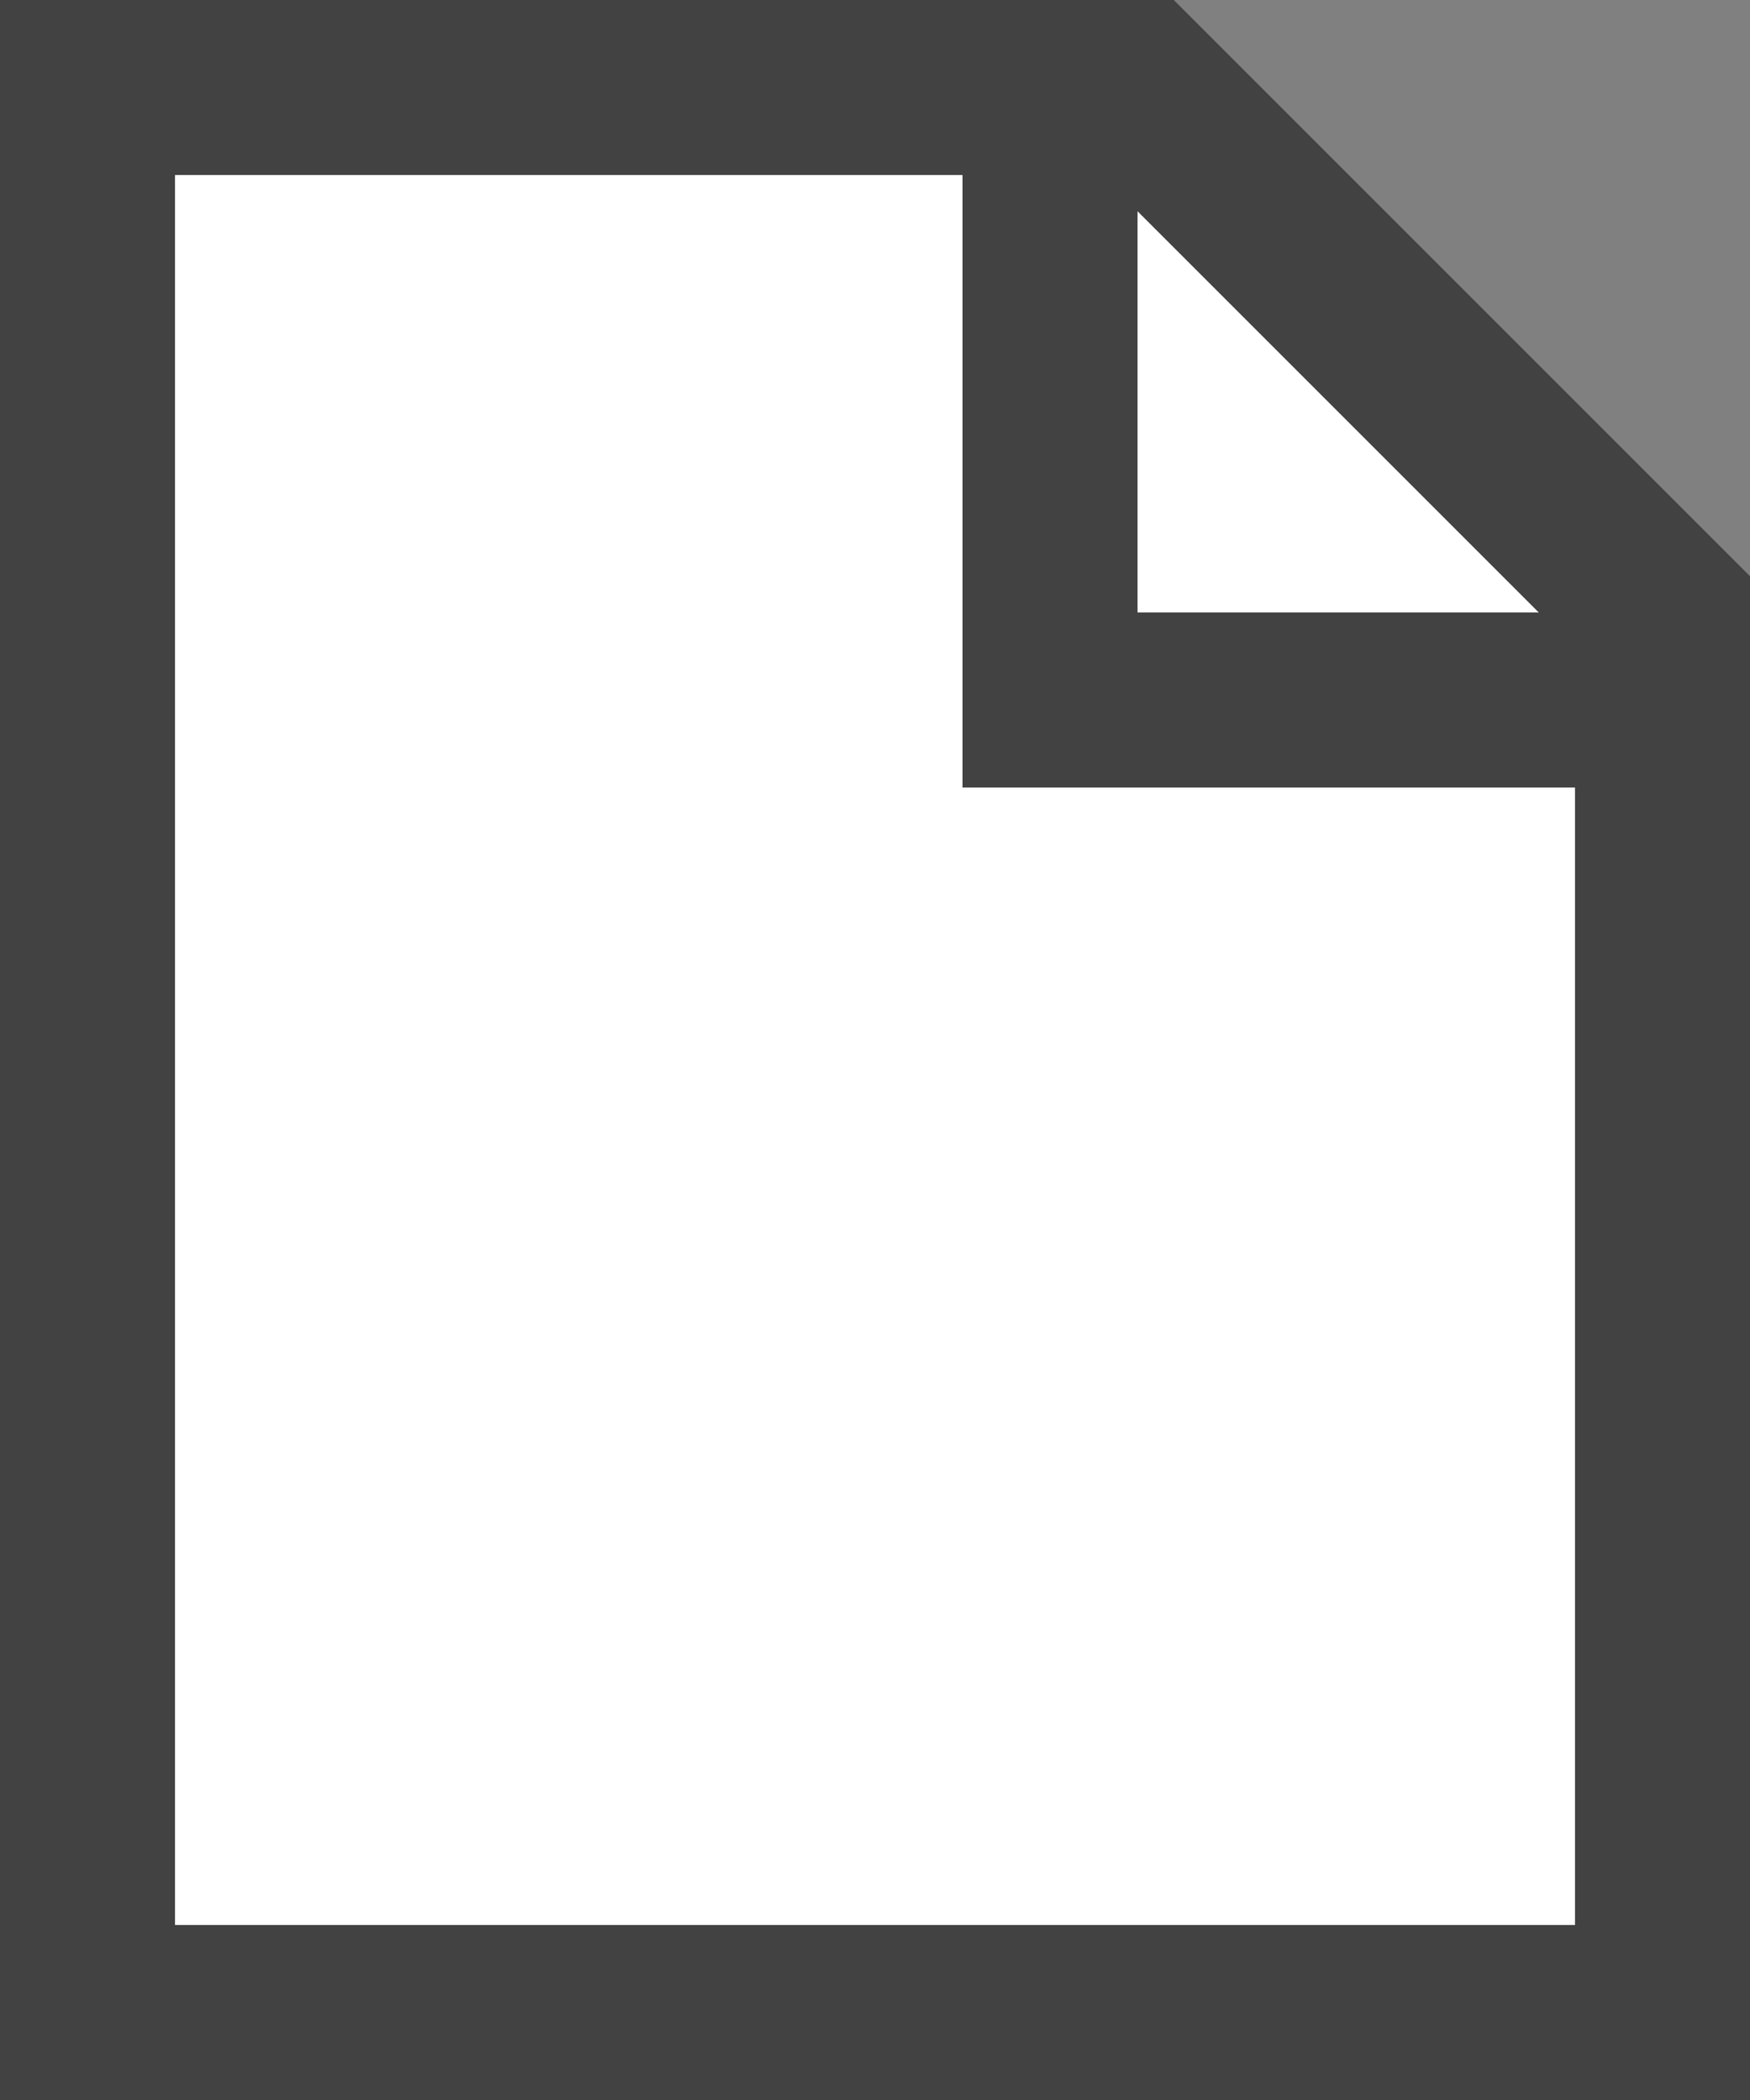 <?xml version="1.0" encoding="utf-8"?>
<!-- Generator: Adobe Illustrator 16.0.0, SVG Export Plug-In . SVG Version: 6.00 Build 0)  -->
<!DOCTYPE svg PUBLIC "-//W3C//DTD SVG 1.1//EN" "http://www.w3.org/Graphics/SVG/1.1/DTD/svg11.dtd">
<svg version="1.1" id="Layer_2" xmlns="http://www.w3.org/2000/svg" xmlns:xlink="http://www.w3.org/1999/xlink" x="0px" y="0px"
	 width="10px" height="12px" viewBox="0 0 10 12" style="enable-background:new 0 0 10 12;" xml:space="preserve">
<rect x="0" y="0" width="10" height="12" fill="#808080" stroke="none"/>
<polygon style="fill:#FFFFFF;stroke:#424242;stroke-miterlimit:10;" points="9.5,11.5 0.5,11.5 0.5,0.5 6.5,0.5 9.5,3.5 "/>
<polyline style="fill:#FFFFFF;stroke:#424242;stroke-miterlimit:10;" points="6,1 6,4 9,4 "/>
</svg>
